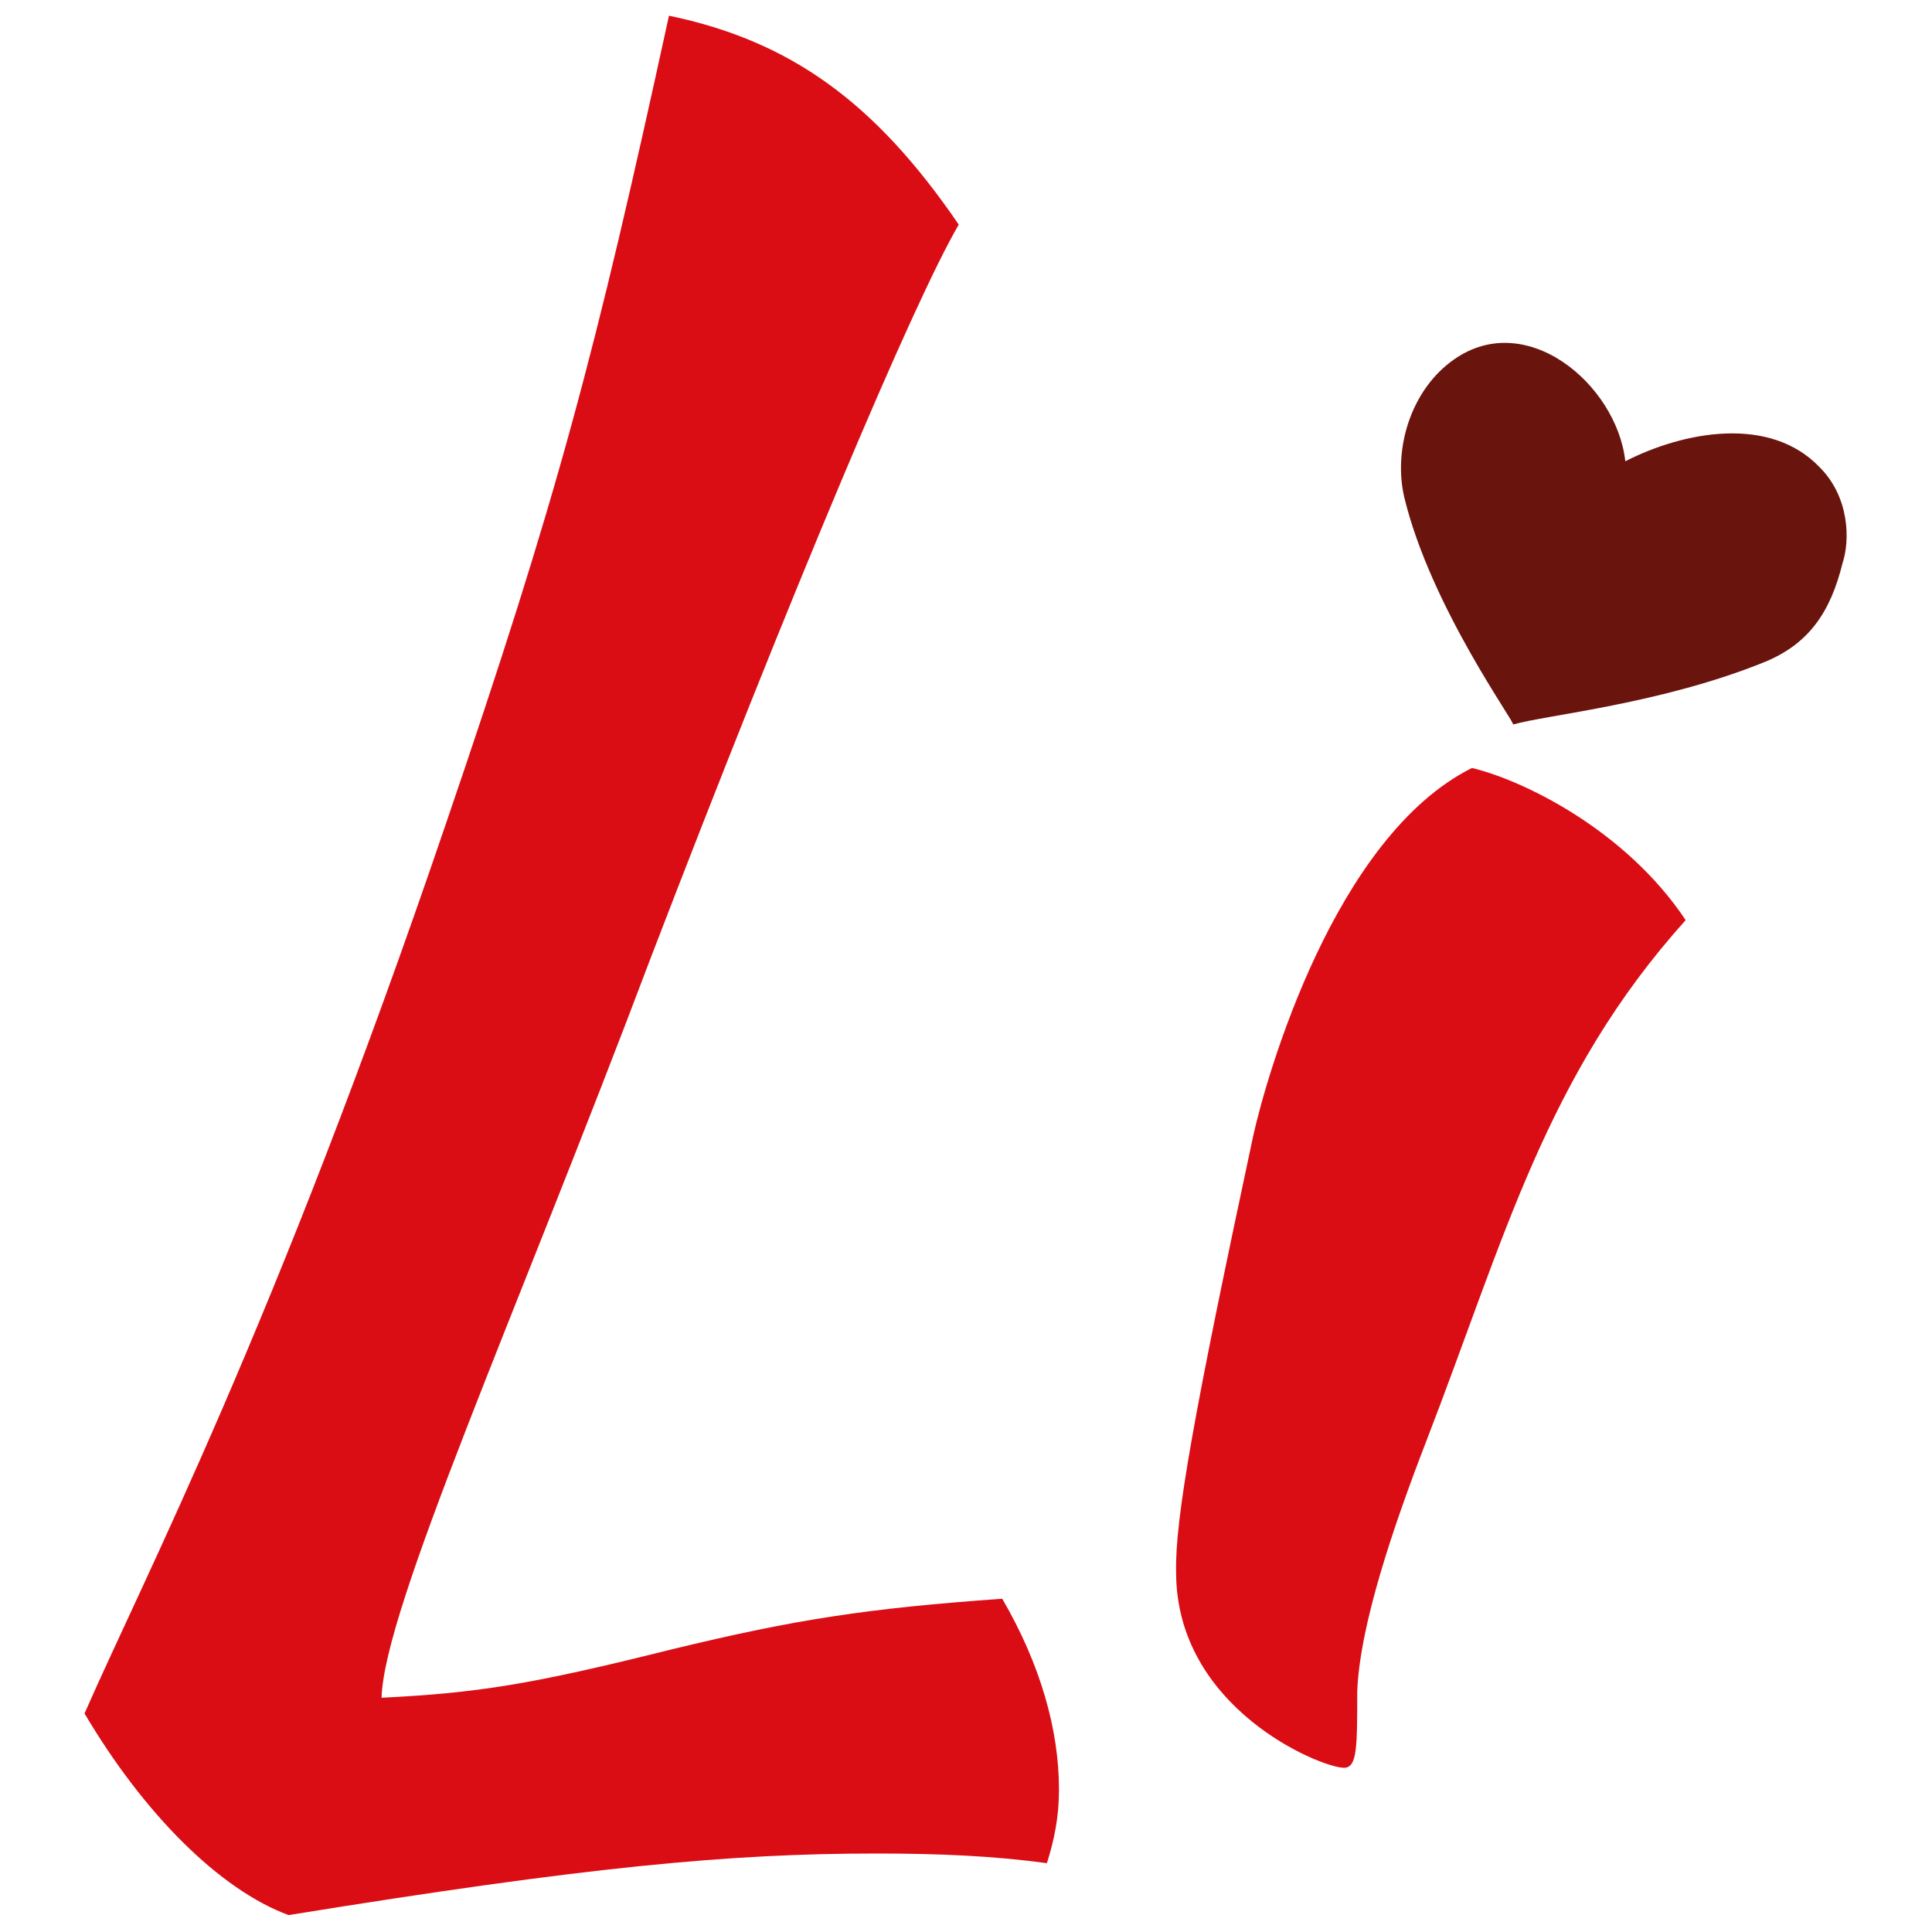 <?xml version="1.0" encoding="utf-8"?>
<!-- Generator: Adobe Illustrator 25.0.0, SVG Export Plug-In . SVG Version: 6.00 Build 0)  -->
<svg version="1.1" id="Camada_1" xmlns="http://www.w3.org/2000/svg" xmlns:xlink="http://www.w3.org/1999/xlink" x="0px" y="0px"
	 viewBox="0 0 16 16" style="enable-background:new 0 0 16 16;" xml:space="preserve">
<style type="text/css">
	.st0{fill:#DA0D15;}
	.st1{fill:#6A140E;}
</style>
<path class="st0" d="M10.38,9.4c0.11-0.49,0.67-2.47,1.81-3.04c0.42,0.1,1.27,0.51,1.77,1.26c-1.16,1.29-1.5,2.64-2.15,4.32
	c-0.27,0.7-0.55,1.52-0.57,2.07c0,0.46,0,0.63-0.11,0.63c-0.19,0-1.39-0.49-1.39-1.62C9.73,12.58,9.89,11.69,10.38,9.4z"/>
<g>
	<path class="st0" d="M8.77,14.82c0,0.23-0.04,0.42-0.1,0.61c-0.44-0.06-0.89-0.08-1.41-0.08c-1.22,0-2.4,0.11-4.87,0.51
		c-0.57-0.21-1.2-0.84-1.69-1.67C1.2,13.05,2.27,11,3.69,6.83c0.93-2.72,1.24-3.9,1.85-6.7c1.01,0.21,1.71,0.72,2.4,1.73
		C7.56,2.51,6.55,4.91,5.39,7.93c-1.12,2.97-2.21,5.39-2.23,6.13c0.8-0.04,1.24-0.11,2.4-0.4c1.03-0.25,1.62-0.34,2.74-0.42
		C8.62,13.79,8.77,14.33,8.77,14.82z"/>
	<path class="st1" d="M15.07,3.87c-0.41-0.43-1.12-0.3-1.61-0.05C13.39,3.18,12.62,2.53,12.01,3c-0.34,0.26-0.47,0.74-0.38,1.12
		c0.22,0.91,0.93,1.88,0.9,1.88c0.28-0.08,1.23-0.17,2.09-0.52c0.36-0.15,0.54-0.41,0.64-0.82C15.32,4.48,15.32,4.12,15.07,3.87z"/>
</g>
</svg>
